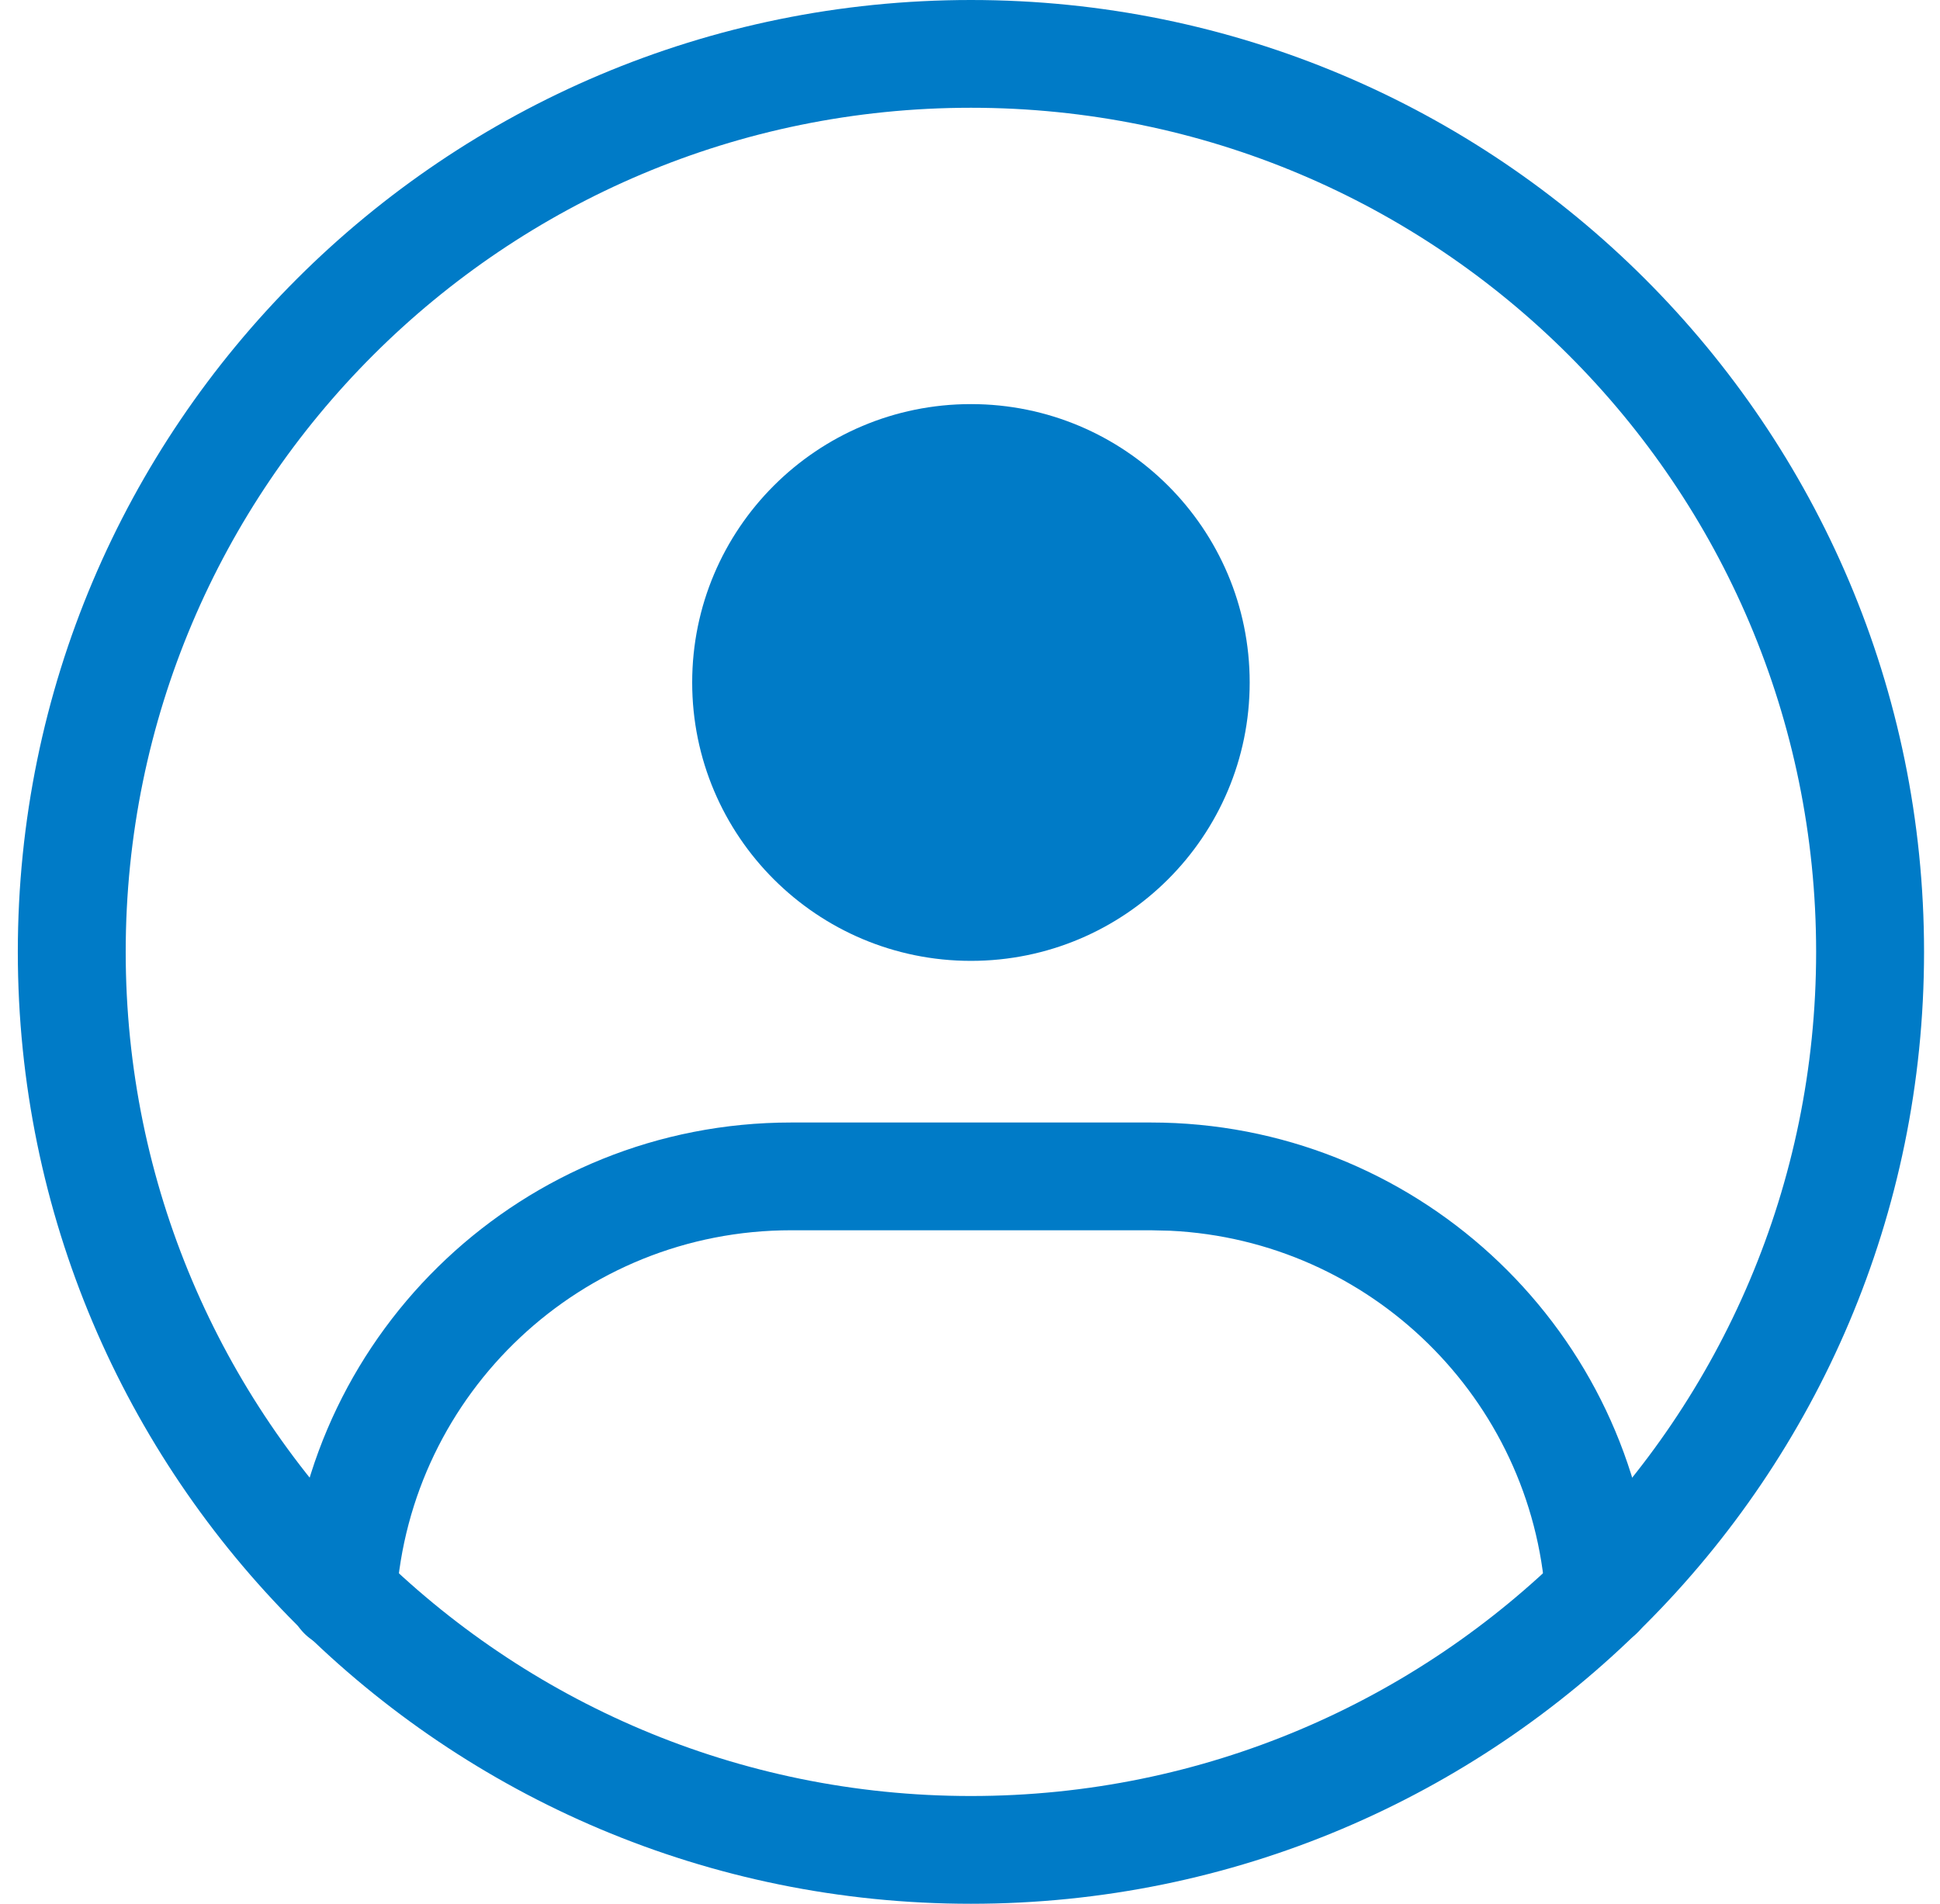 <svg width="54" height="53" viewBox="0 0 54 53" fill="none" xmlns="http://www.w3.org/2000/svg">
<path d="M50.552 26.5C50.552 13.521 40.019 3 27.026 3C14.033 3 3.499 13.521 3.499 26.5C3.499 39.479 14.033 50 27.026 50C40.019 50 50.552 39.479 50.552 26.5ZM53.556 26.5C53.556 41.136 41.678 53 27.026 53C12.374 53 0.496 41.136 0.496 26.5C0.496 11.864 12.374 0 27.026 0C41.678 0 53.556 11.864 53.556 26.5Z" fill="#007BC7"/>
<path d="M27.026 25.25C30.482 25.25 33.283 22.452 33.283 19C33.283 15.548 30.482 12.75 27.026 12.75C23.57 12.75 20.769 15.548 20.769 19C20.769 22.452 23.57 25.25 27.026 25.25Z" fill="#007BC7"/>
<path d="M31.781 19C31.781 16.377 29.652 14.25 27.026 14.25C24.4 14.25 22.271 16.377 22.271 19C22.271 21.623 24.4 23.75 27.026 23.75C29.652 23.75 31.781 21.623 31.781 19ZM34.785 19C34.785 23.28 31.311 26.75 27.026 26.75C22.741 26.75 19.267 23.28 19.267 19C19.267 14.72 22.741 11.25 27.026 11.25C31.311 11.25 34.785 14.72 34.785 19Z" fill="#007BC7"/>
<path d="M32.032 31.25L32.378 31.254C39.636 31.43 45.526 37.117 46.014 44.287C46.071 45.114 45.446 45.83 44.618 45.886C43.791 45.942 43.075 45.318 43.019 44.491C42.641 38.95 38.152 34.533 32.574 34.263L32.032 34.25H22.02C16.186 34.25 11.411 38.783 11.033 44.514C10.978 45.34 10.262 45.967 9.435 45.912C8.607 45.858 7.98 45.143 8.035 44.316C8.517 37.019 14.594 31.25 22.02 31.25H32.032Z" fill="#007BC7"/>
</svg>
